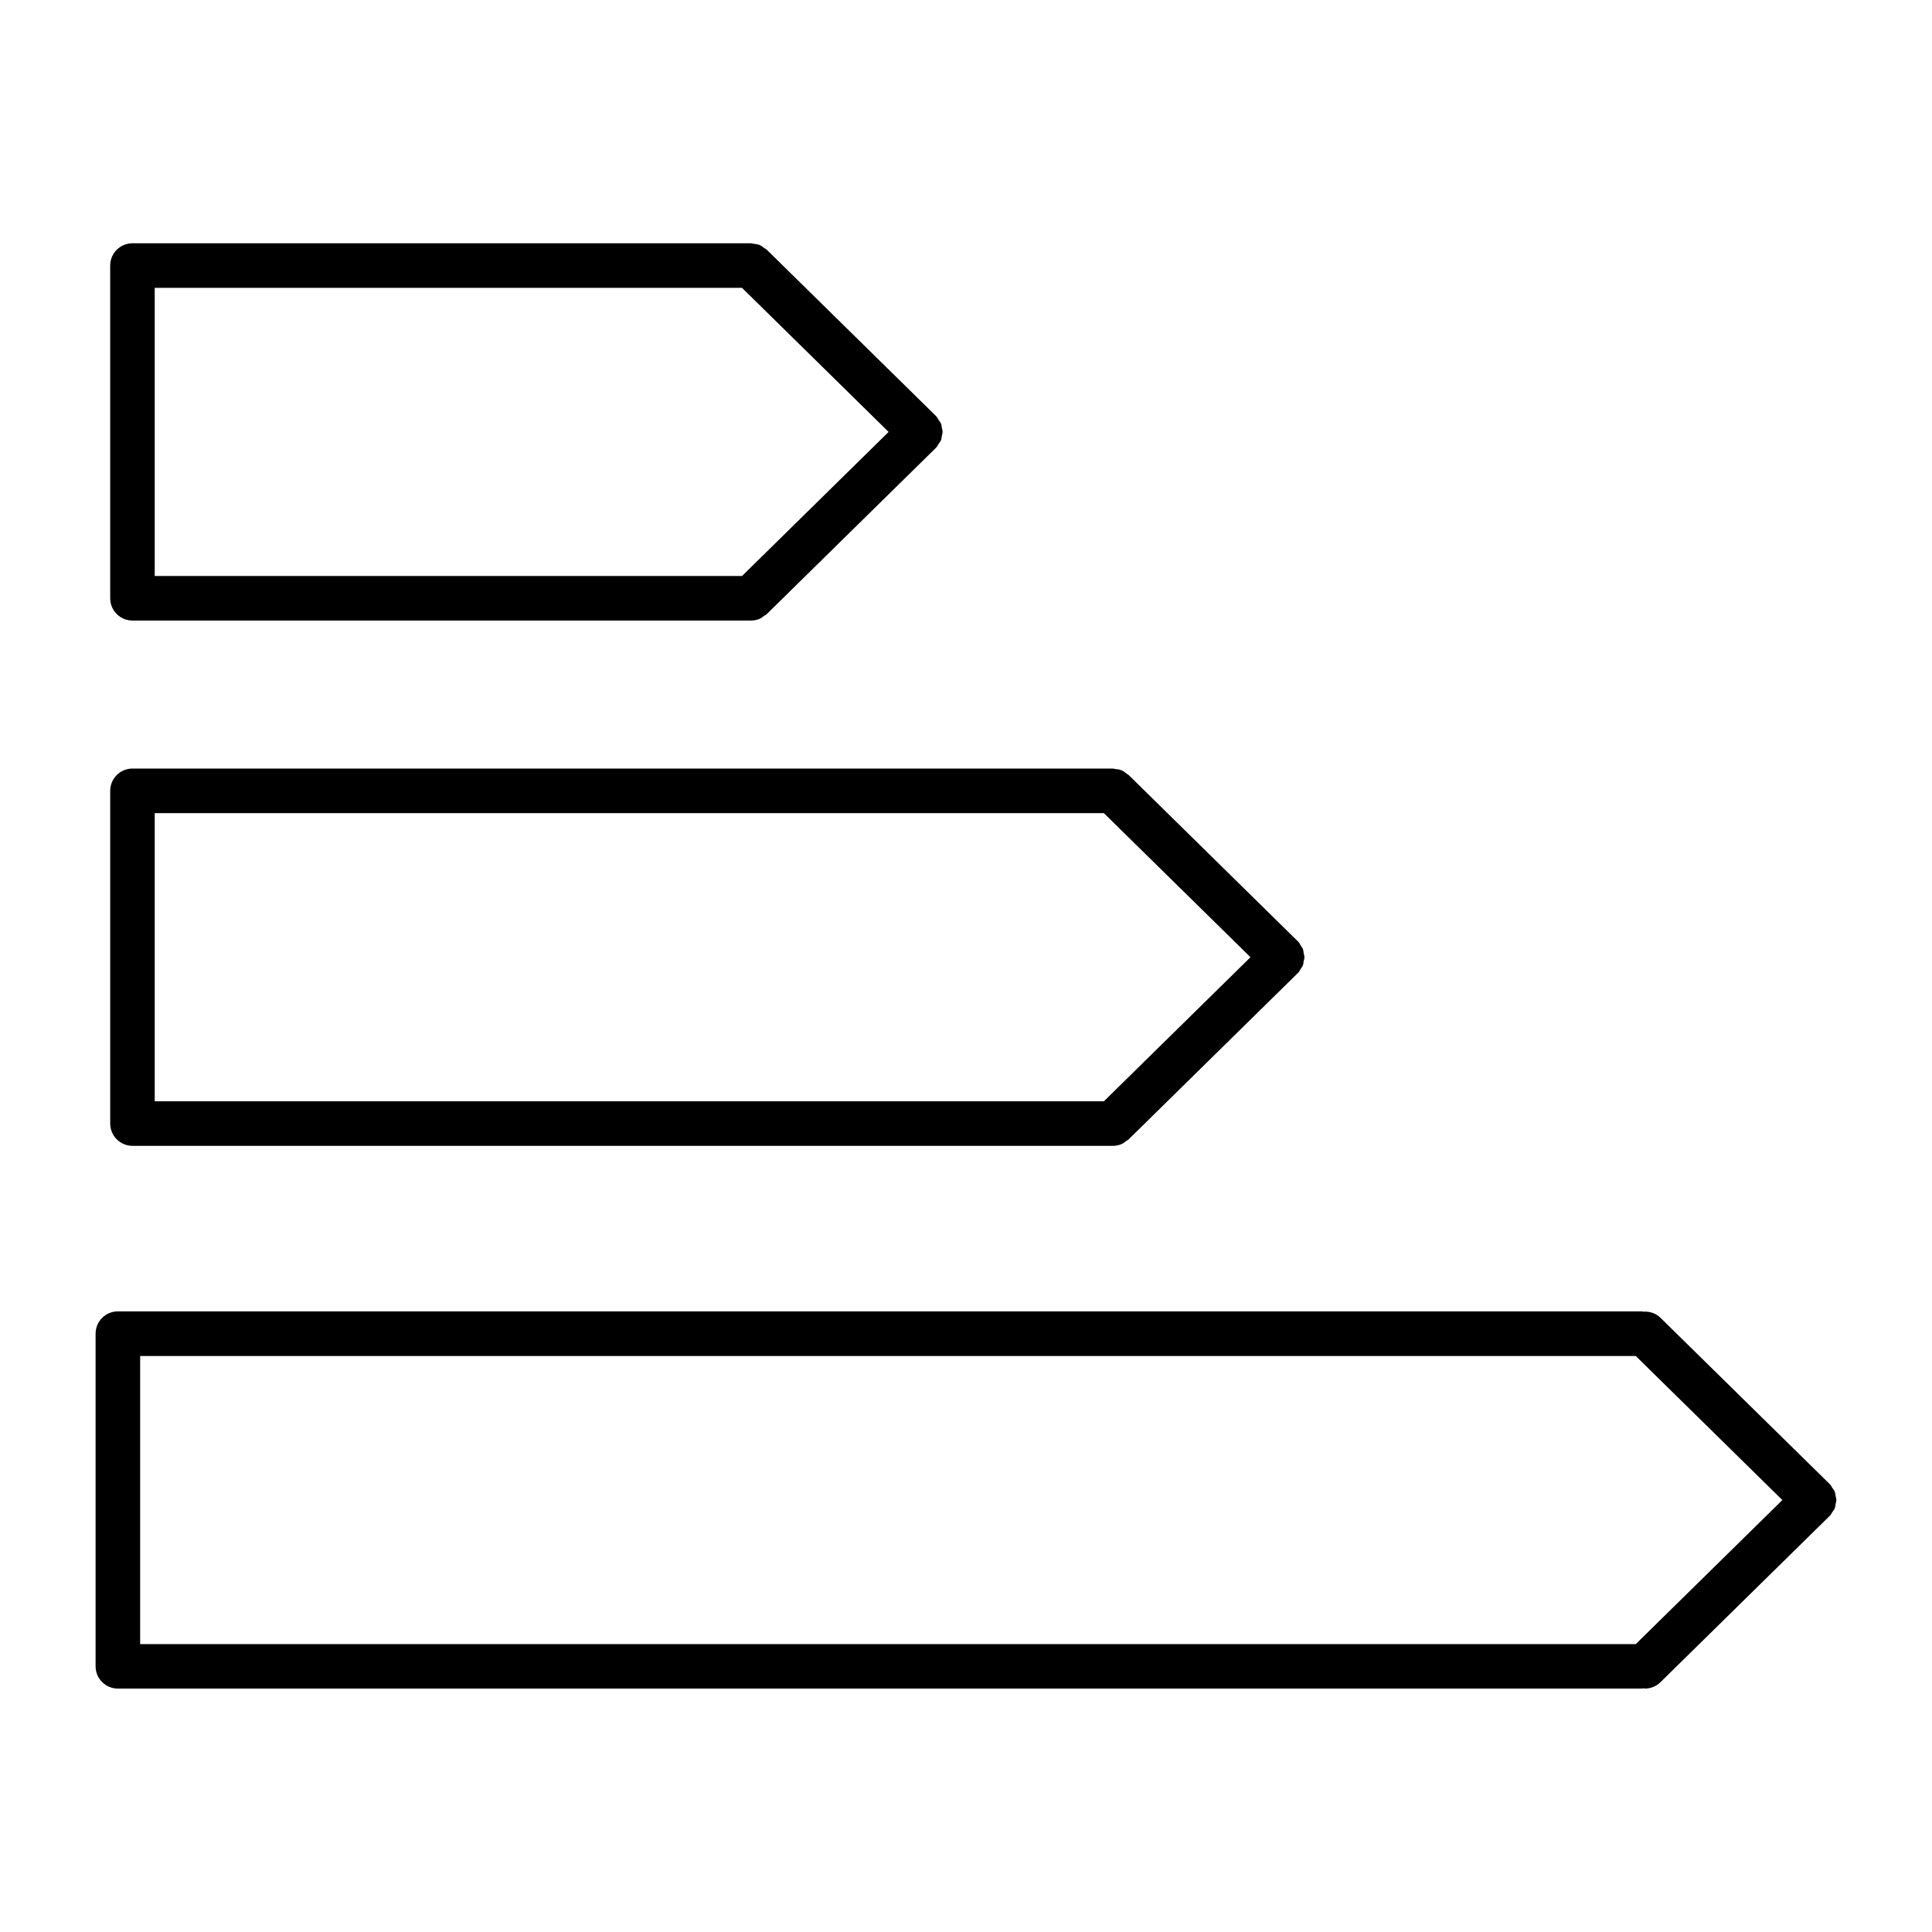 <?xml version="1.0" encoding="UTF-8"?>
<!-- Uploaded to: ICON Repo, www.svgrepo.com, Generator: ICON Repo Mixer Tools -->
<svg fill="#000000" width="800px" height="800px" version="1.1" viewBox="144 144 512 512" xmlns="http://www.w3.org/2000/svg">
 <g>
  <path d="m179.1 308.45h163.96c0.762 0 1.527-0.156 2.242-0.457 0.441-0.18 0.797-0.488 1.164-0.762 0.234-0.172 0.512-0.27 0.723-0.48l44.855-44.082c0.008-0.008 0.016-0.031 0.031-0.039 0.008-0.016 0.031-0.016 0.039-0.031 0.277-0.285 0.41-0.629 0.613-0.945 0.211-0.332 0.496-0.621 0.637-0.977 0.148-0.355 0.156-0.738 0.227-1.117 0.07-0.371 0.203-0.723 0.203-1.102 0-0.379-0.133-0.73-0.203-1.102-0.07-0.379-0.078-0.754-0.227-1.117-0.141-0.355-0.418-0.652-0.637-0.977-0.203-0.316-0.34-0.66-0.613-0.945-0.008-0.008-0.031-0.016-0.039-0.031-0.016-0.008-0.016-0.031-0.031-0.039l-44.855-44.082c-0.18-0.18-0.426-0.25-0.629-0.41-0.41-0.316-0.805-0.637-1.281-0.836-0.52-0.203-1.062-0.27-1.613-0.324-0.211-0.023-0.402-0.125-0.621-0.125h-163.94c-3.258 0-5.902 2.644-5.902 5.902v88.168c0 3.266 2.644 5.91 5.902 5.91zm5.902-88.164h155.64l38.848 38.18-38.848 38.18h-155.64z"/>
  <path d="m179.1 447.66h259.86c0.762 0 1.527-0.156 2.242-0.457 0.473-0.188 0.844-0.512 1.242-0.82 0.203-0.156 0.457-0.234 0.645-0.426l44.848-44.082c0.008-0.008 0.016-0.023 0.023-0.031 0.016-0.016 0.039-0.023 0.055-0.039 0.324-0.332 0.496-0.73 0.723-1.102 0.164-0.277 0.41-0.52 0.52-0.82 0.156-0.379 0.164-0.77 0.234-1.164 0.07-0.355 0.195-0.691 0.195-1.055s-0.133-0.699-0.195-1.055c-0.07-0.395-0.086-0.797-0.234-1.164-0.117-0.301-0.355-0.535-0.52-0.82-0.227-0.371-0.402-0.781-0.723-1.102-0.016-0.016-0.039-0.016-0.055-0.039-0.008-0.008-0.016-0.016-0.023-0.031l-44.801-44.035c-0.008 0-0.016-0.008-0.016-0.016l-0.031-0.023c-0.125-0.125-0.293-0.164-0.426-0.285-0.465-0.371-0.922-0.738-1.48-0.969-0.543-0.219-1.125-0.293-1.699-0.34-0.18-0.016-0.348-0.109-0.535-0.109h-259.84c-3.258 0-5.902 2.644-5.902 5.902v88.16c0 3.277 2.644 5.922 5.902 5.922zm5.902-88.168h251.54l38.848 38.18-38.848 38.18h-251.54z"/>
  <path d="m630.45 542.63c0.07-0.371 0.203-0.73 0.203-1.109 0-0.379-0.141-0.738-0.203-1.109-0.07-0.379-0.086-0.754-0.219-1.109-0.148-0.363-0.426-0.652-0.637-0.984-0.203-0.309-0.34-0.66-0.613-0.938-0.016-0.016-0.031-0.016-0.047-0.031-0.016-0.016-0.016-0.031-0.031-0.047l-44.863-44.082c-1.258-1.234-2.922-1.738-4.559-1.613-0.125-0.016-0.227-0.078-0.363-0.078l-403.88-0.004c-3.258 0-5.902 2.644-5.902 5.902v88.16c0 3.258 2.644 5.902 5.902 5.902h403.88c0.141 0 0.25-0.07 0.387-0.078 0.141 0.008 0.262 0.078 0.402 0.078 1.488 0 2.992-0.559 4.133-1.691l44.863-44.082c0.016-0.016 0.016-0.031 0.031-0.047s0.031-0.016 0.047-0.031c0.277-0.277 0.41-0.629 0.613-0.938 0.211-0.332 0.496-0.621 0.637-0.984 0.141-0.332 0.156-0.711 0.219-1.086zm-449.31-39.281h396.35l38.855 38.18-38.855 38.18-396.35-0.004z"/>
 </g>
</svg>